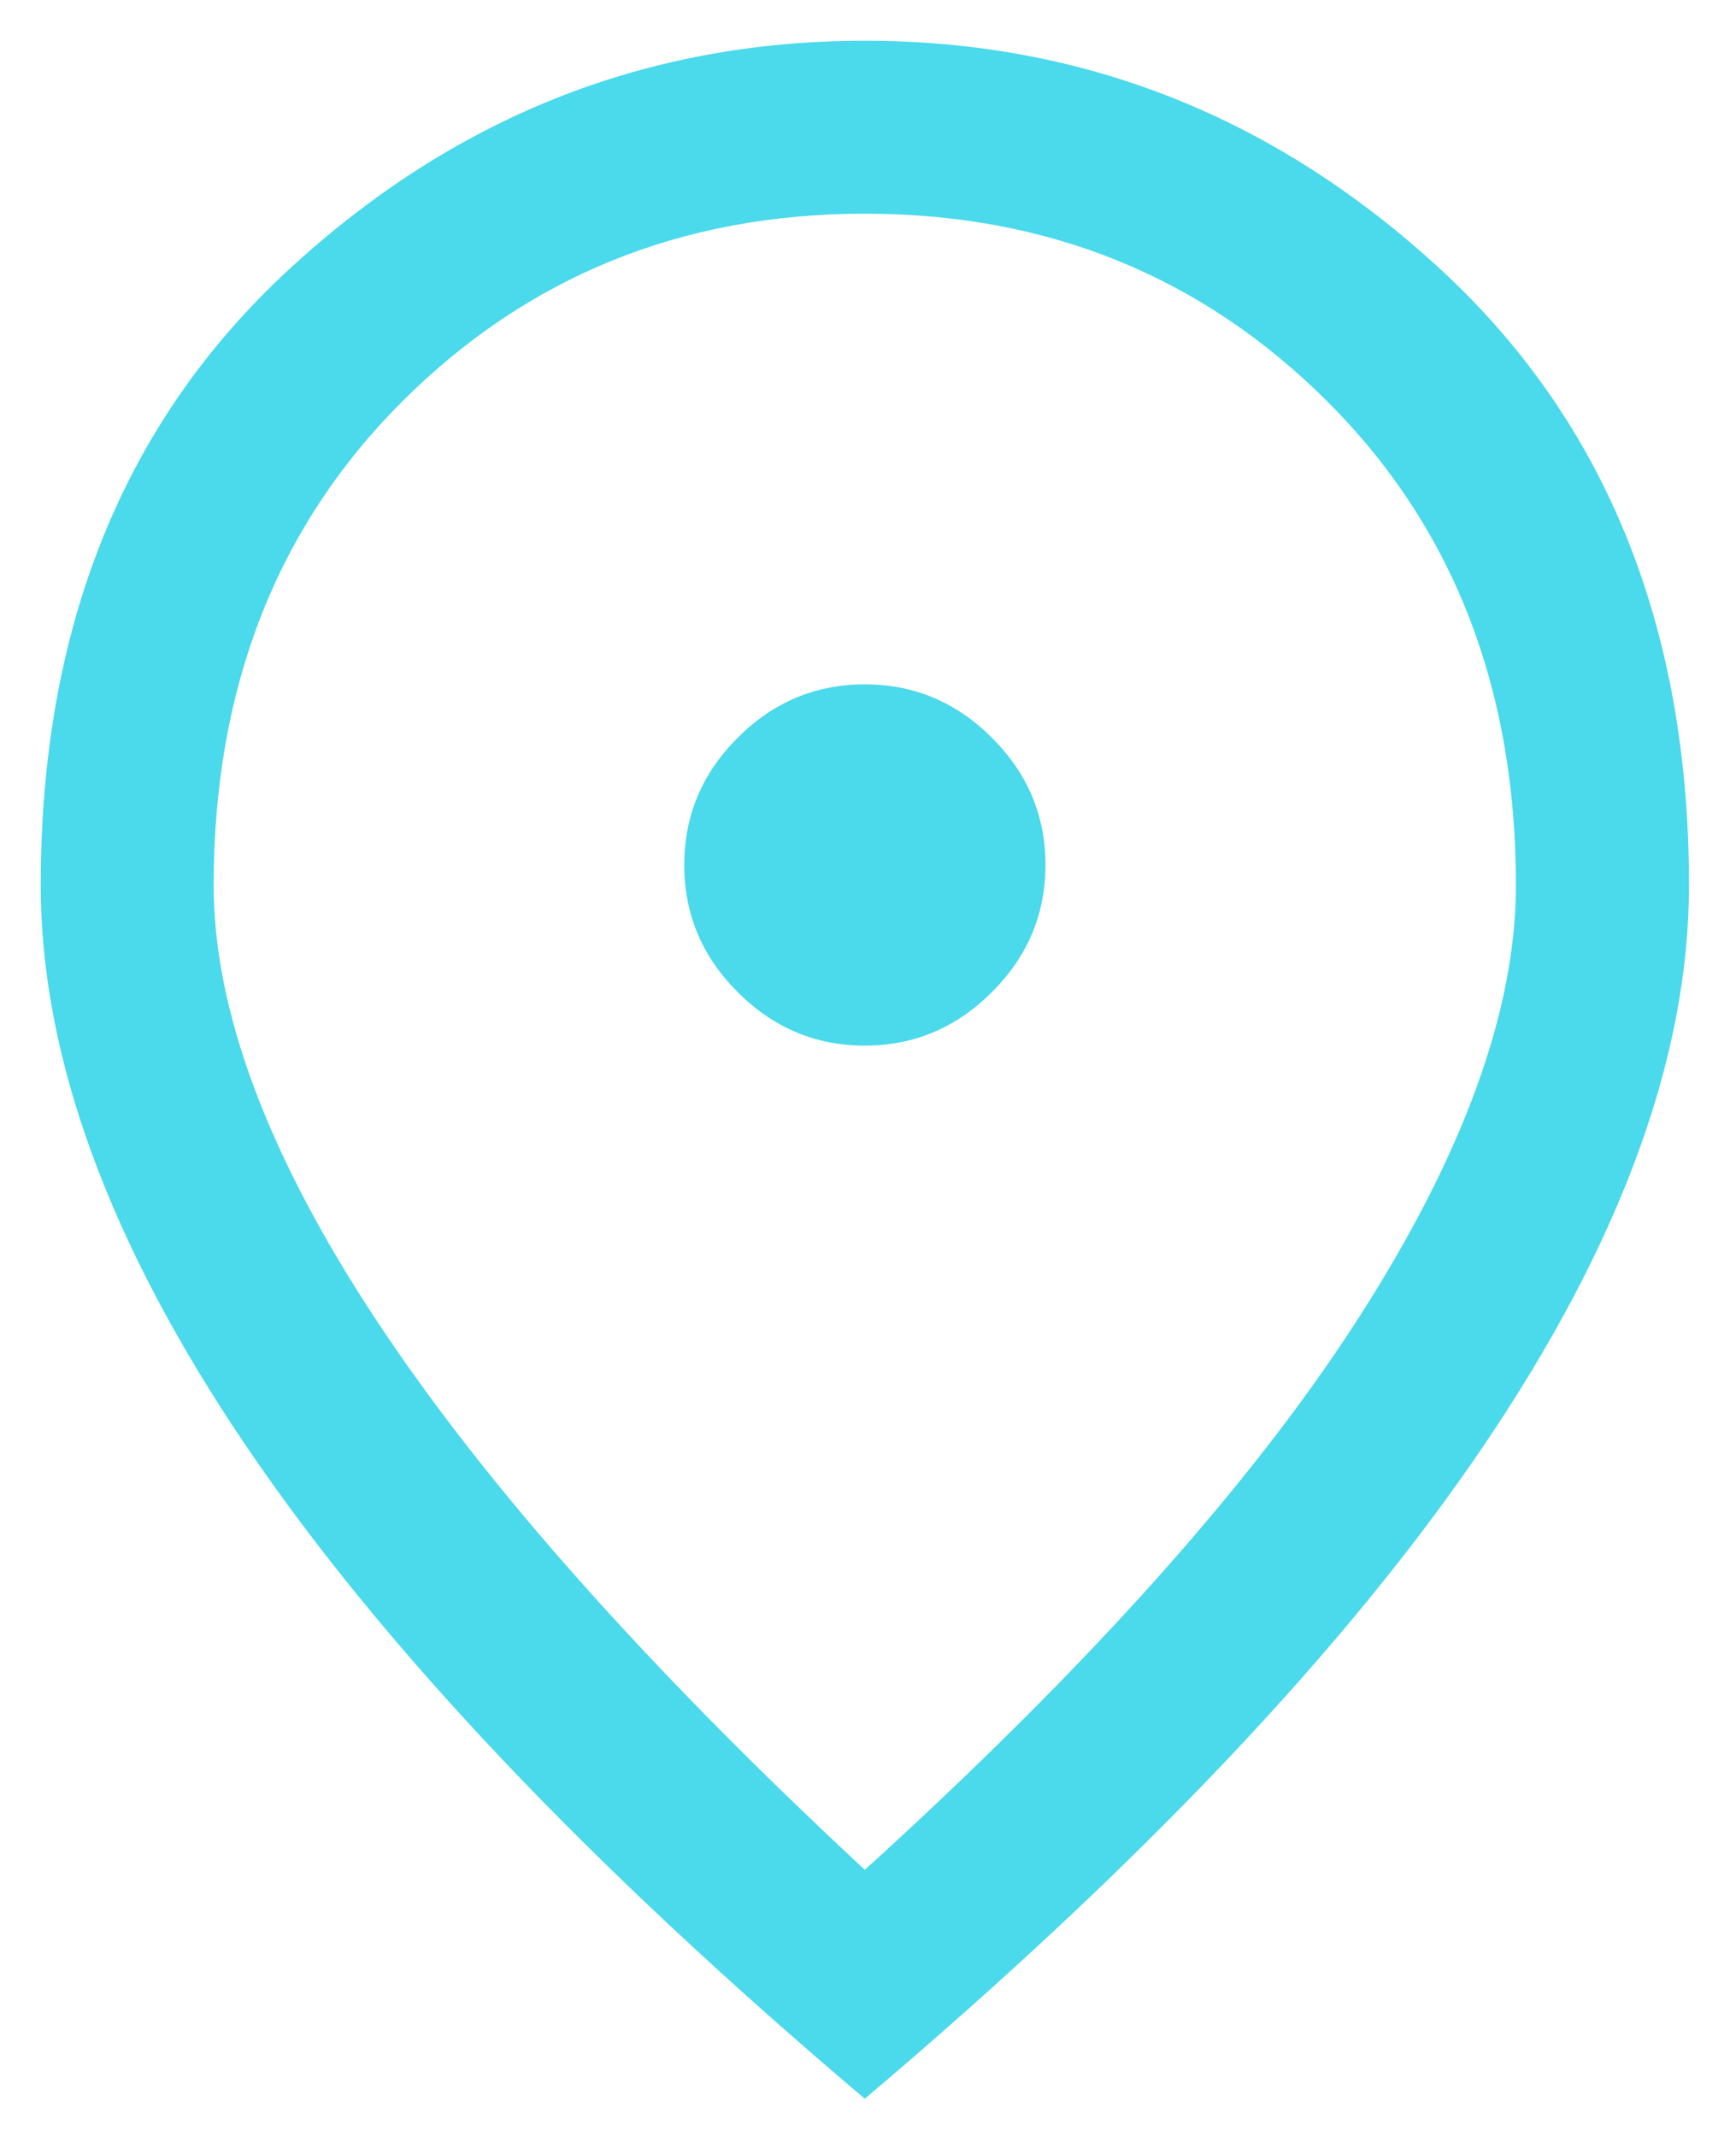 <svg xmlns="http://www.w3.org/2000/svg" width="13" height="16" viewBox="0 0 13 16" fill="none"><path d="M6.476 7.829C6.844 7.829 7.162 7.695 7.428 7.428C7.695 7.162 7.829 6.844 7.829 6.476C7.829 6.108 7.695 5.79 7.428 5.524C7.162 5.257 6.844 5.124 6.476 5.124C6.108 5.124 5.79 5.257 5.524 5.524C5.257 5.79 5.124 6.108 5.124 6.476C5.124 6.844 5.257 7.162 5.524 7.428C5.79 7.695 6.108 7.829 6.476 7.829ZM6.476 14C8.14 12.489 9.368 11.117 10.162 9.886C10.956 8.654 11.352 7.568 11.352 6.628C11.352 5.155 10.883 3.949 9.943 3.009C9.003 2.07 7.848 1.6 6.476 1.6C5.105 1.6 3.949 2.07 3.009 3.009C2.07 3.949 1.6 5.155 1.6 6.628C1.6 7.568 2.006 8.654 2.819 9.886C3.632 11.117 4.851 12.489 6.476 14ZM6.476 15.714C4.406 13.962 2.86 12.33 1.838 10.819C0.816 9.308 0.305 7.911 0.305 6.628C0.305 4.698 0.924 3.162 2.162 2.019C3.4 0.876 4.838 0.305 6.476 0.305C8.114 0.305 9.552 0.876 10.79 2.019C12.028 3.162 12.648 4.698 12.648 6.628C12.648 7.911 12.136 9.308 11.114 10.819C10.092 12.33 8.546 13.962 6.476 15.714Z" fill="#4BD9EC"></path></svg>